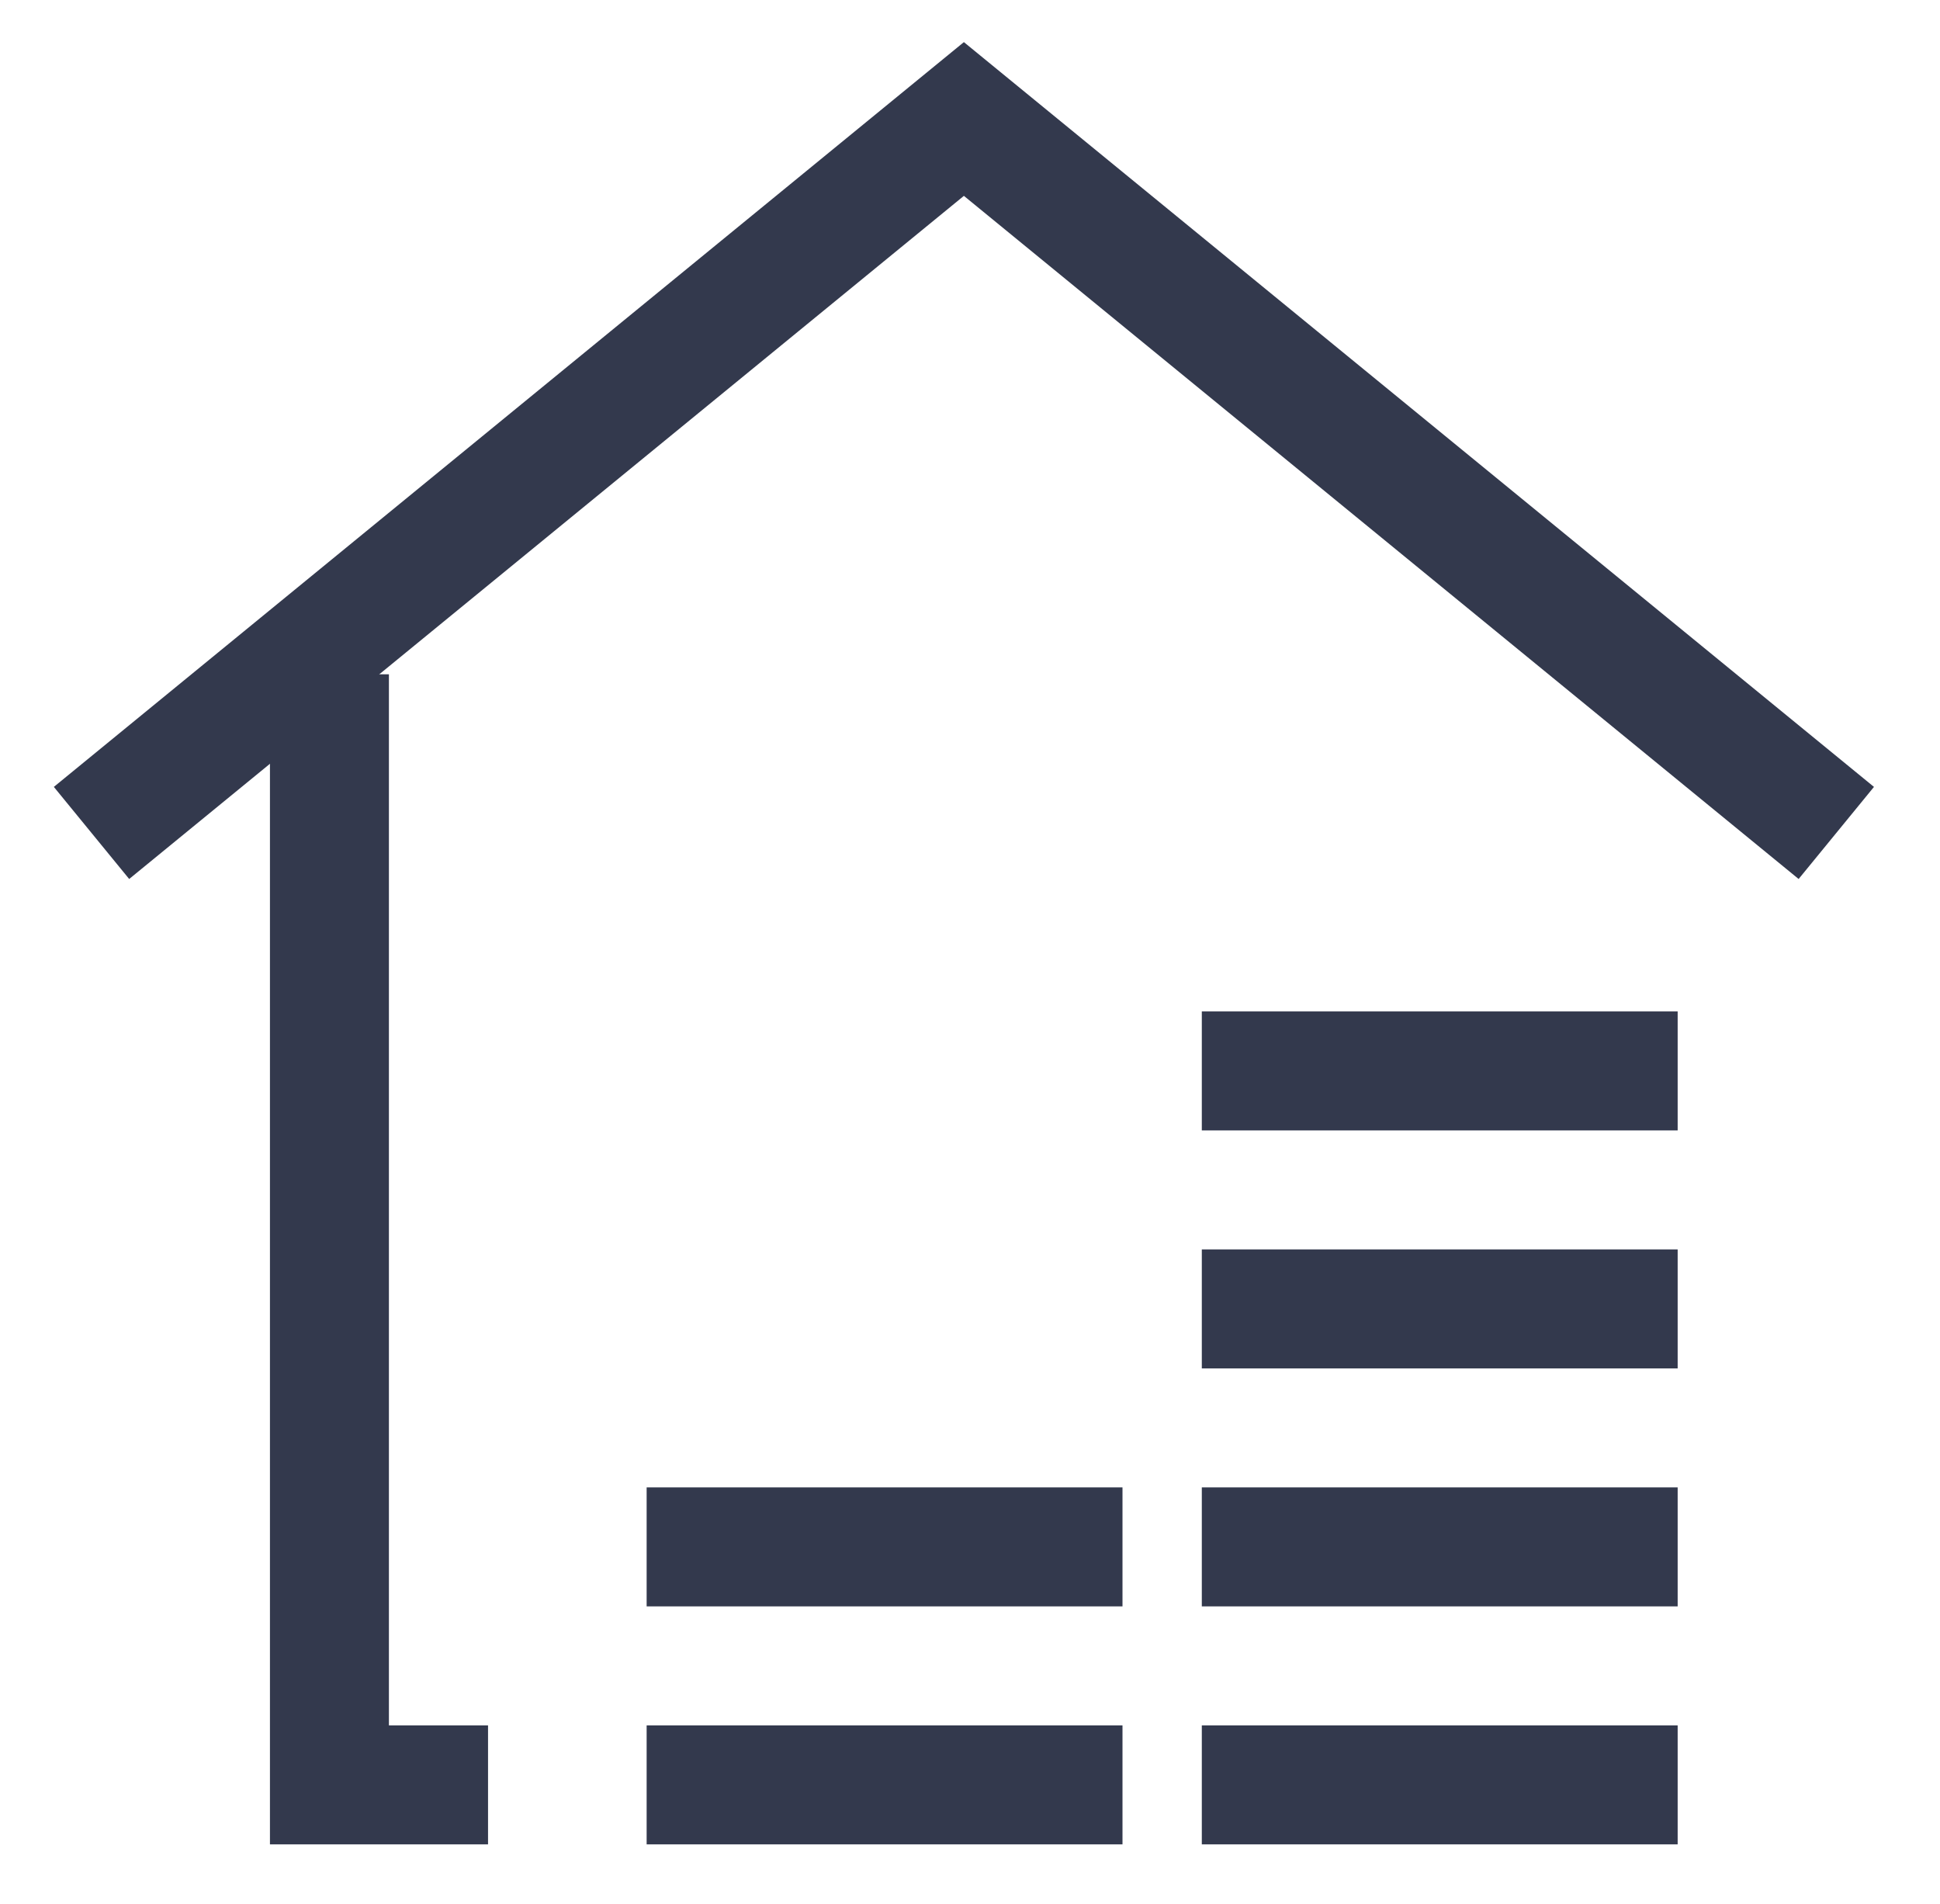 <?xml version="1.0" encoding="UTF-8"?> <svg xmlns="http://www.w3.org/2000/svg" width="53" height="52" viewBox="0 0 53 52" fill="none"><path d="M13.333 48.75H9V18.417" stroke="#33394D" stroke-width="3.25" stroke-miterlimit="10"></path><path d="M50.167 22.75L26.333 3.25L2.5 22.75" stroke="#33394D" stroke-width="3.25" stroke-miterlimit="10"></path><path d="M32.833 48.75H45.833" stroke="#33394D" stroke-width="3.25" stroke-miterlimit="10"></path><path d="M17.666 48.75H30.666" stroke="#33394D" stroke-width="3.25" stroke-miterlimit="10"></path><path d="M32.833 42.25H45.833" stroke="#33394D" stroke-width="3.25" stroke-miterlimit="10"></path><path d="M17.666 42.25H30.666" stroke="#33394D" stroke-width="3.25" stroke-miterlimit="10"></path><path d="M32.833 35.75H45.833" stroke="#33394D" stroke-width="3.25" stroke-miterlimit="10"></path><path d="M32.833 29.25H45.833" stroke="#33394D" stroke-width="3.25" stroke-miterlimit="10"></path></svg> 